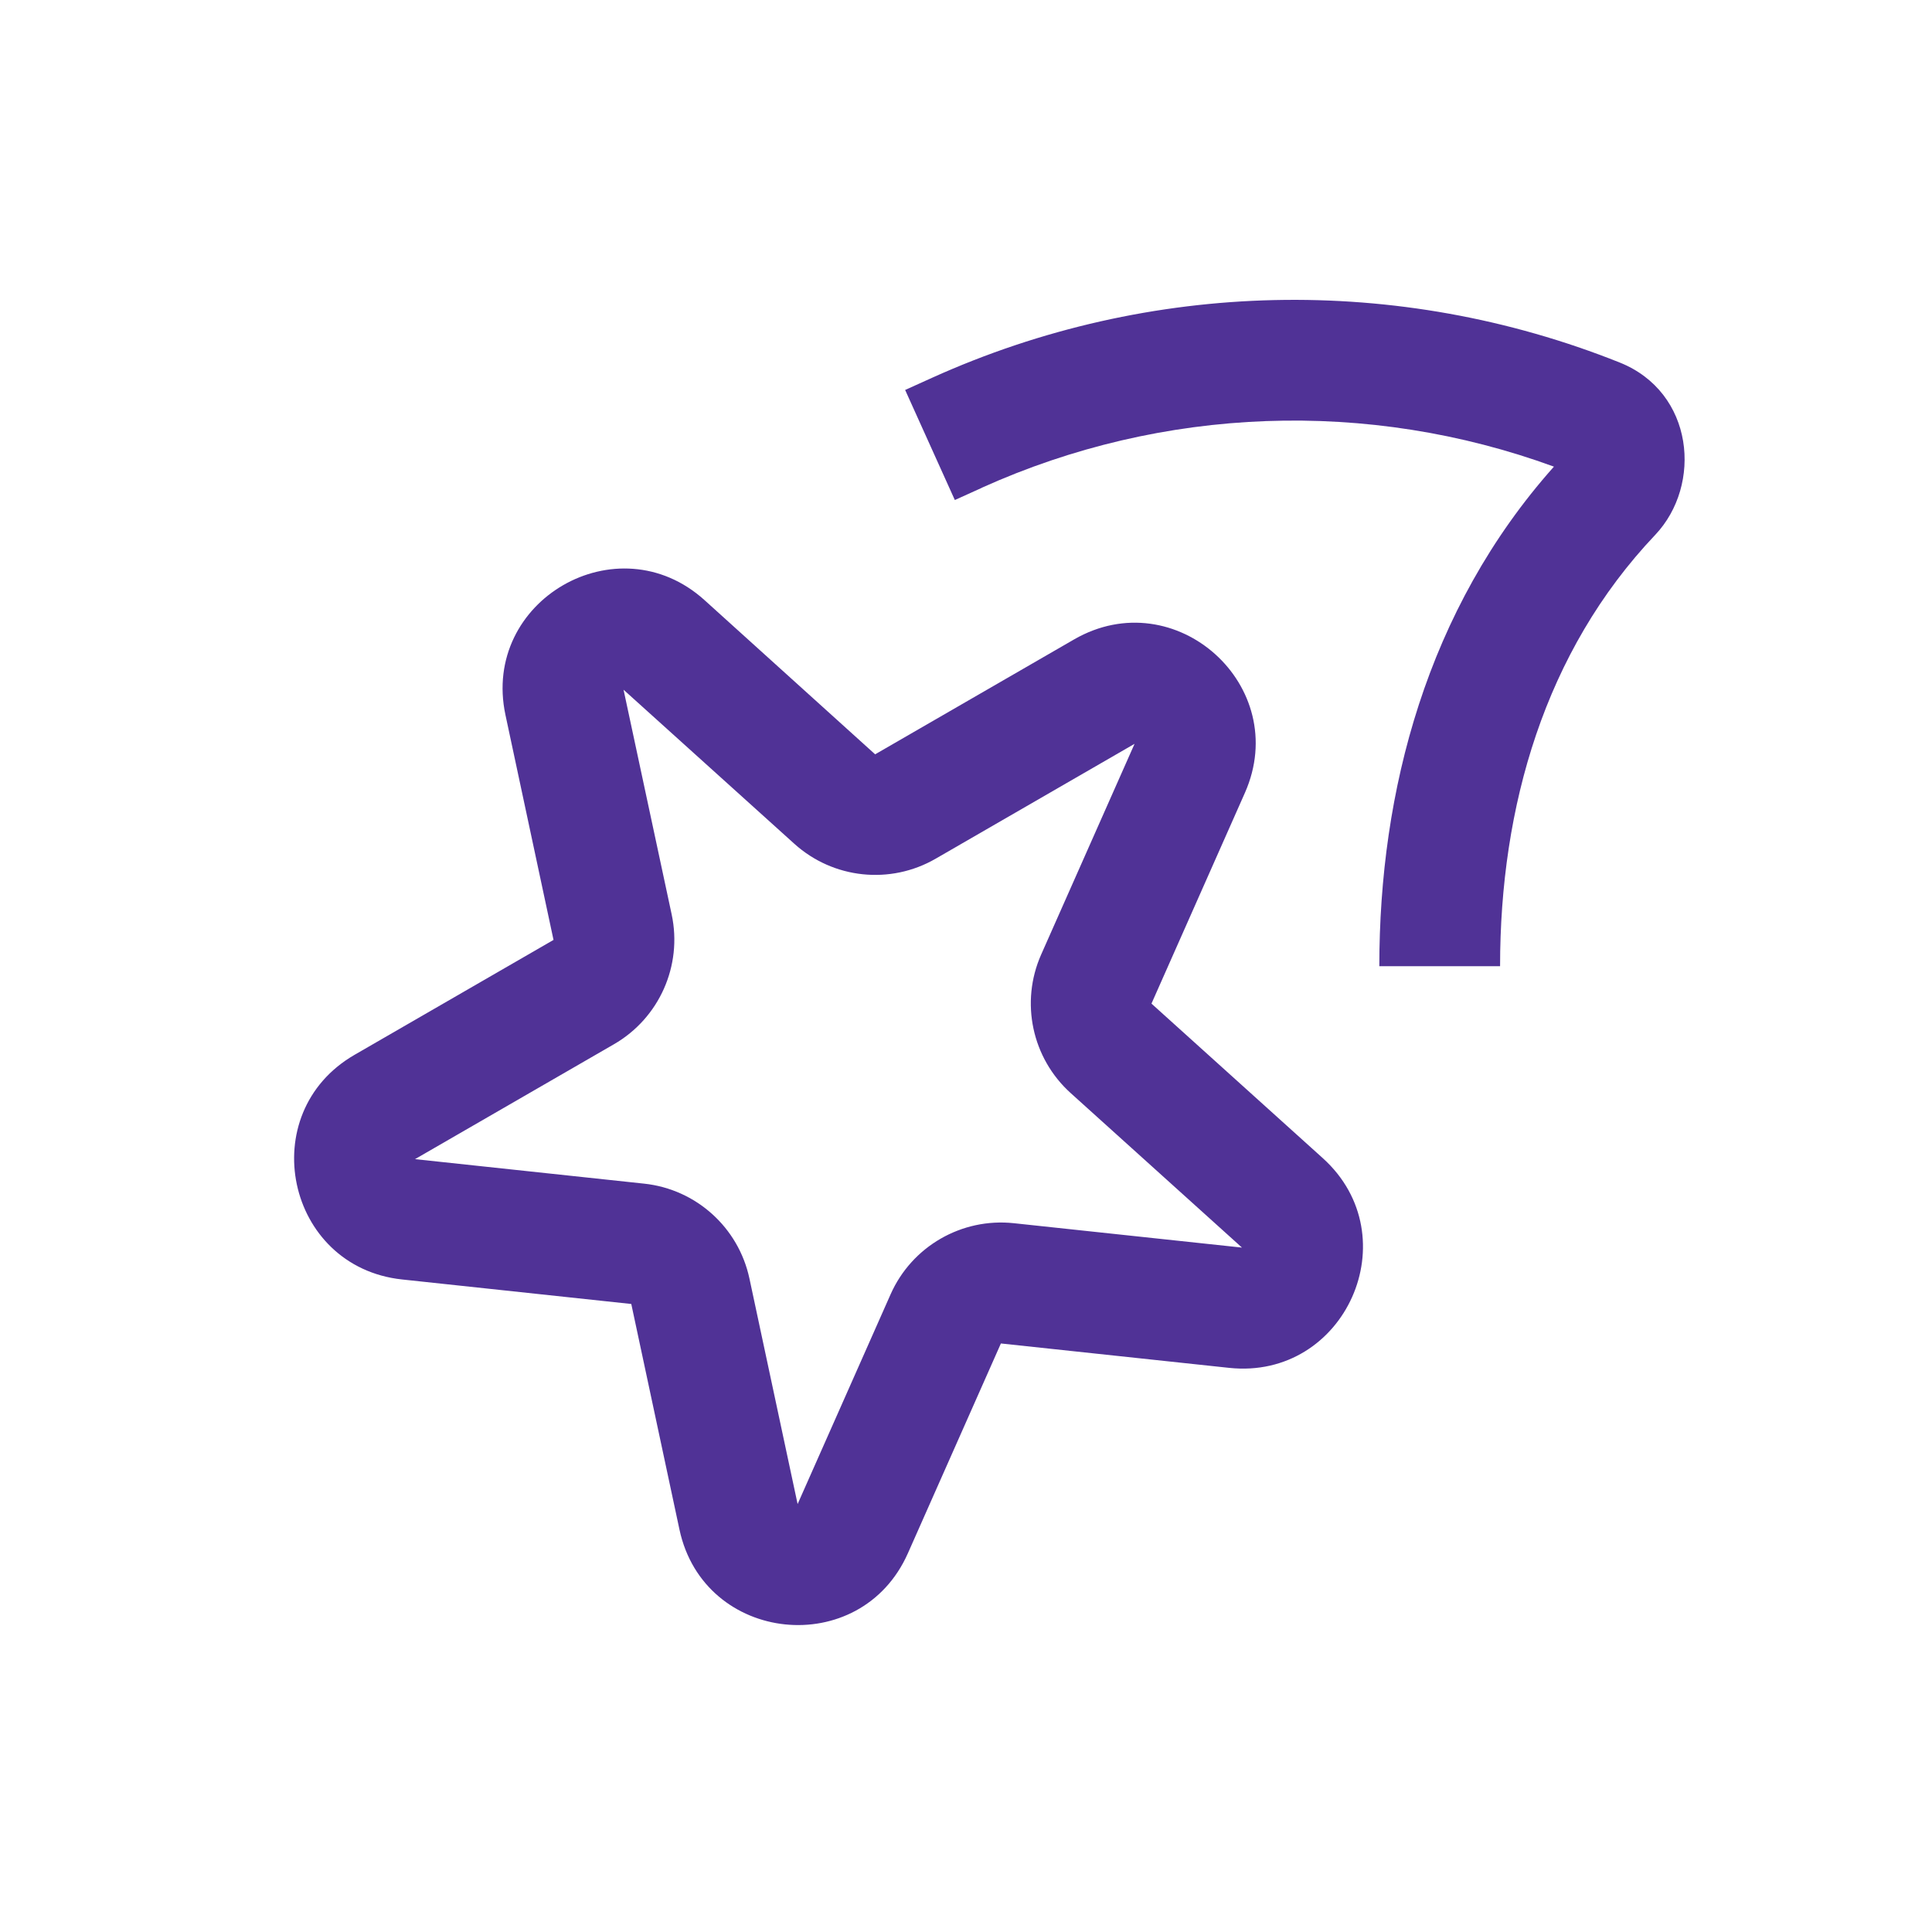 <svg fill="none" height="32" viewBox="0 0 32 32" width="32" xmlns="http://www.w3.org/2000/svg"><g fill="#503296"><path d="m16.264 8.079-.449.203-.823-1.823.449-.203c3.603-1.627 7.713-1.718 11.385-.252 1.235.493 1.374 2.028.588 2.857-1.831 1.931-2.568 4.505-2.568 7.142h-2c0-2.89.782-5.906 2.892-8.274-3.078-1.125-6.479-1.003-9.475.349z"/><path clip-rule="evenodd" d="m11.668 9.939c-1.44-1.299-3.701.006-3.296 1.903l.796 3.726-3.295 1.903c-1.676.968-1.137 3.515.787 3.721l3.796.406.798 3.736c.405 1.895 2.999 2.164 3.784.392l1.54-3.474 3.779.404c1.927.206 2.991-2.175 1.552-3.474l-2.837-2.559 1.547-3.49c.784-1.77-1.152-3.51-2.829-2.542l-3.295 1.903zm-1.34 1.485 2.829 2.552c.644.581 1.589.681 2.34.247l3.295-1.903-1.547 3.49c-.35.79-.153 1.716.489 2.295l2.837 2.559-3.779-.404c-.864-.092-1.689.384-2.041 1.178l-1.54 3.474-.798-3.736c-.181-.845-.884-1.479-1.743-1.571l-3.796-.406 3.295-1.903c.751-.434 1.137-1.302.956-2.15z" fill-rule="evenodd"/></g></svg>